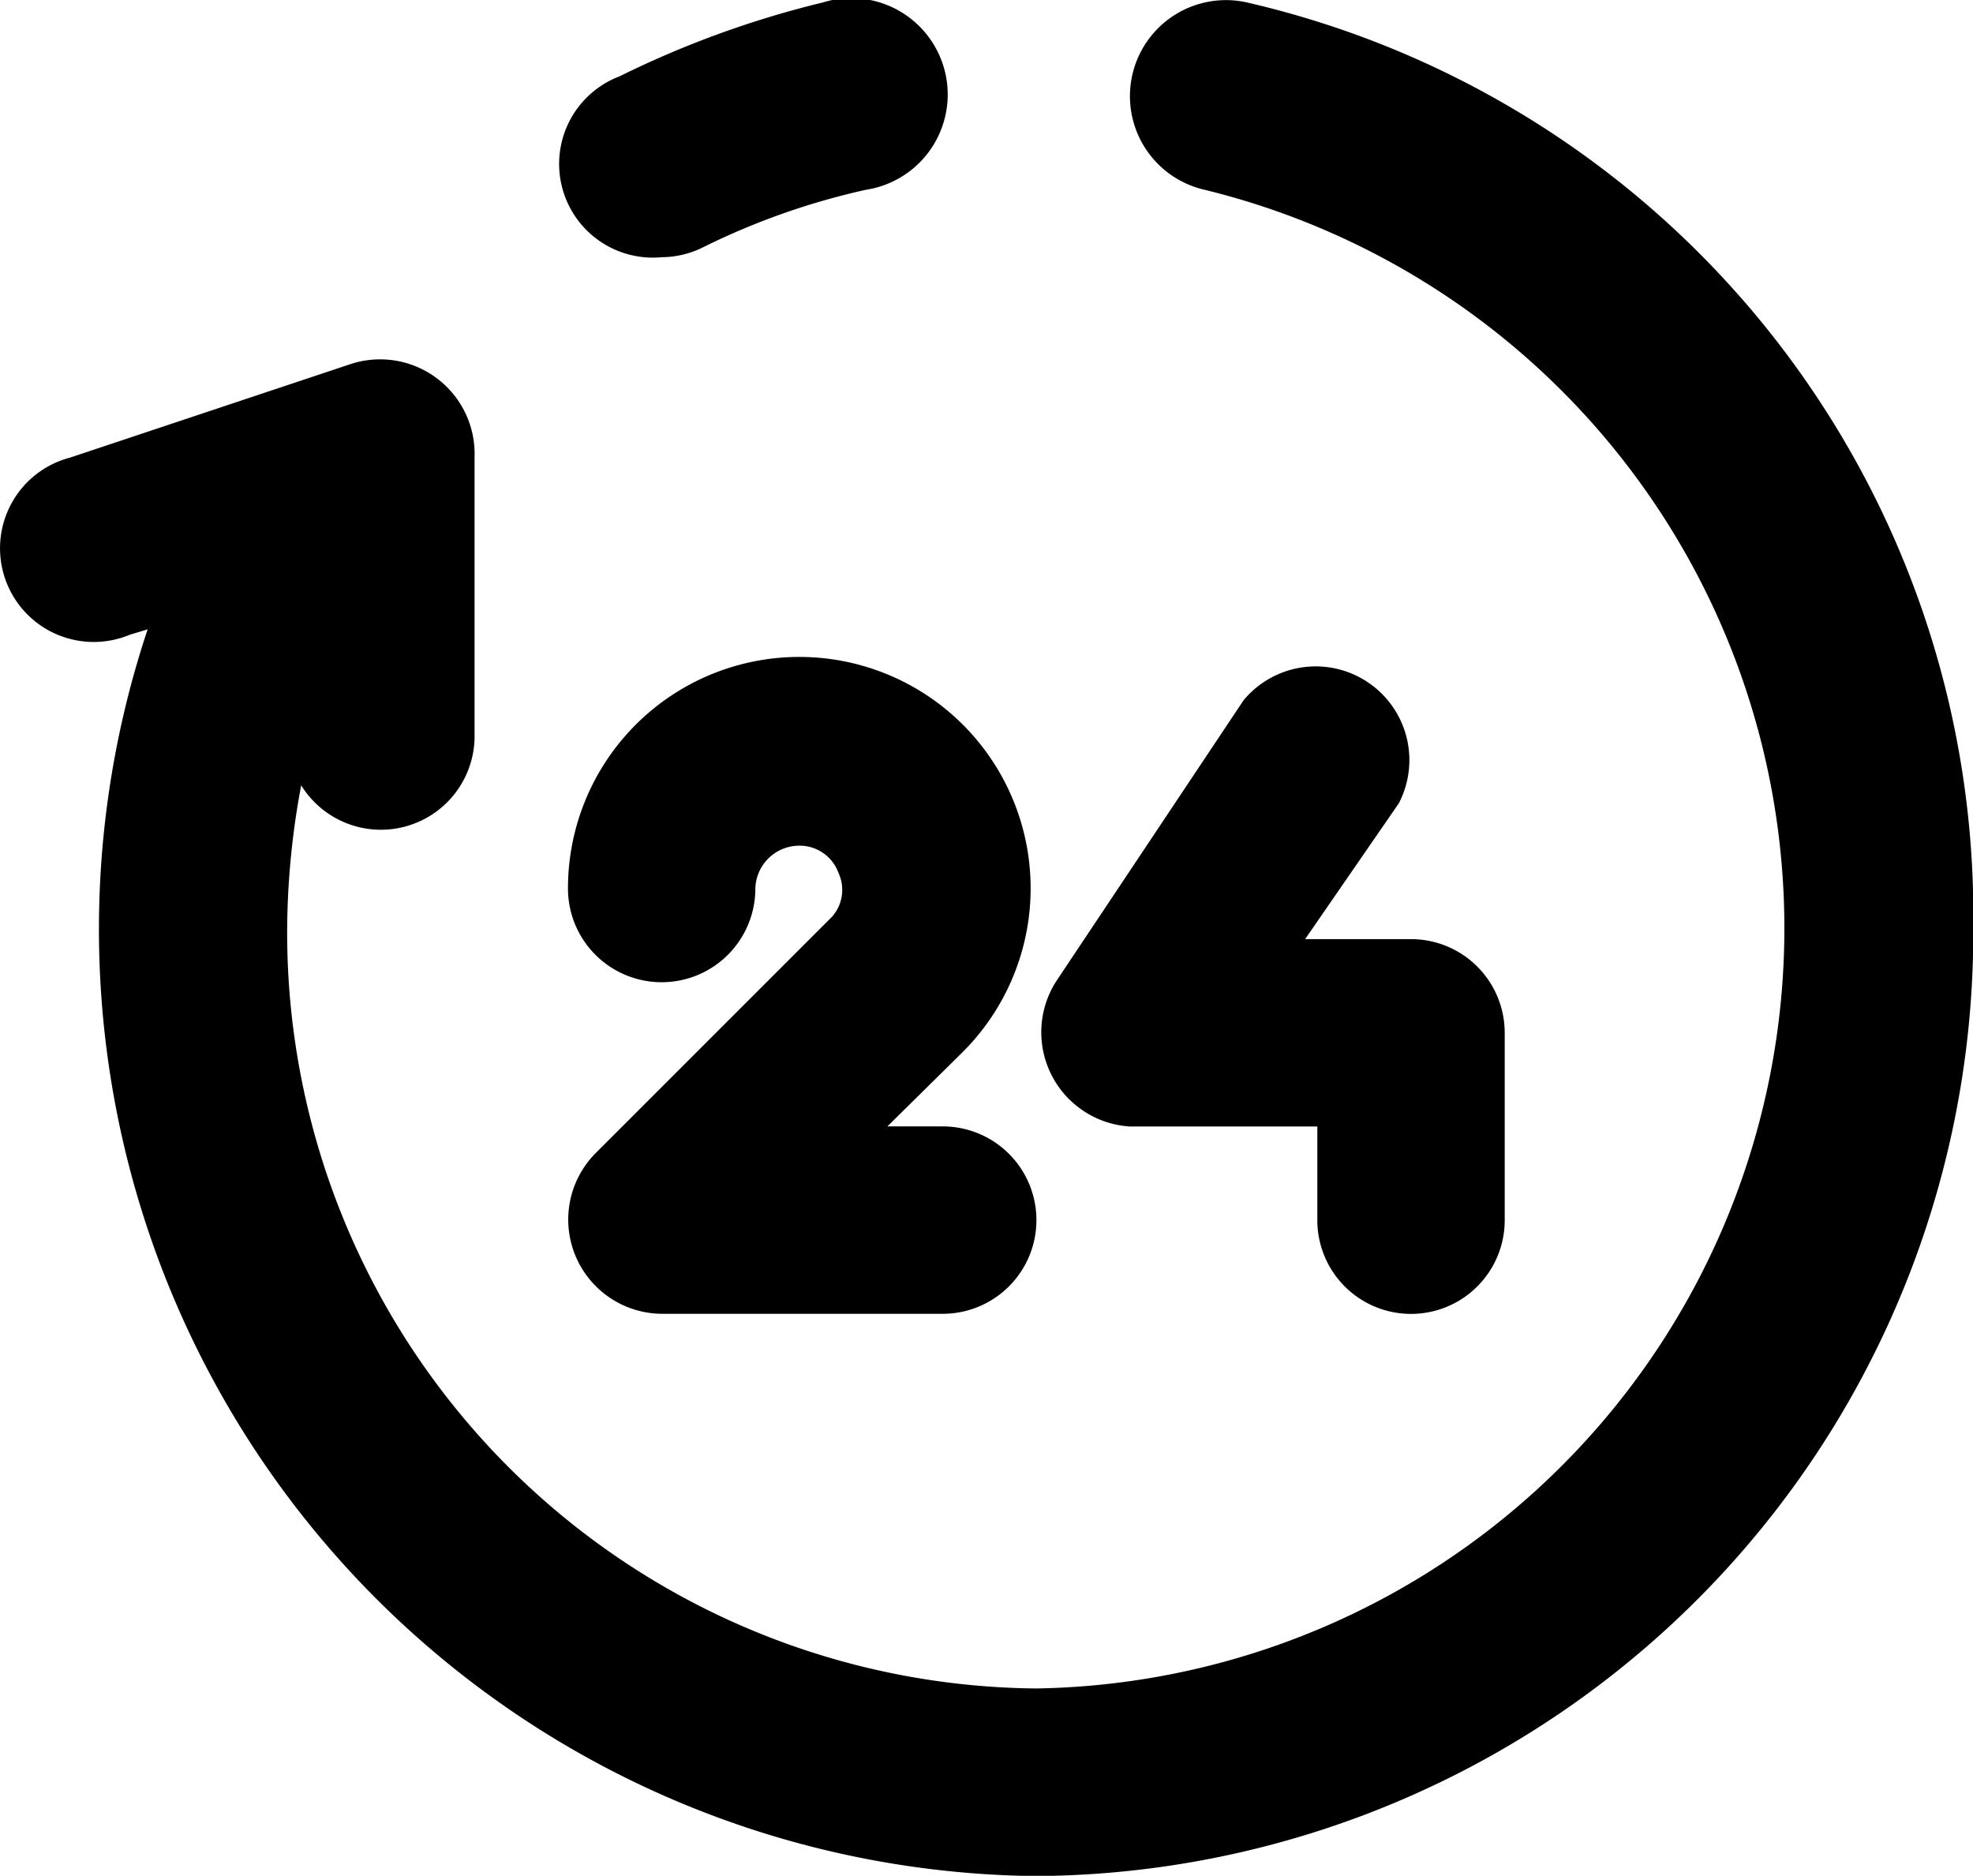 <svg xmlns="http://www.w3.org/2000/svg" width="36.853" height="35.036" viewBox="0 0 36.853 35.036">
  <g id="Group_6288" data-name="Group 6288" transform="translate(639.894 -1232.495)">
    <path id="Path_329" data-name="Path 329" d="M24.229,2.019a1.793,1.793,0,0,0-.787,3.5A14.2,14.2,0,0,1,20.293,33.51,14.118,14.118,0,0,1,6.3,19.3a14.888,14.888,0,0,1,.262-2.659A1.75,1.75,0,0,0,9.8,15.77V10.521a1.766,1.766,0,0,0-2.309-1.75l-5.249,1.75a1.75,1.75,0,1,0,1.12,3.307l.332-.1a17.687,17.687,0,0,0,16.6,23.286,17.617,17.617,0,0,0,17.5-17.7A17.5,17.5,0,0,0,24.229,2.019Z" transform="translate(-640.83 1230.522)"/>
    <path id="Path_330" data-name="Path 330" d="M8.82,6.778a1.749,1.749,0,0,0,.787-.192,13.349,13.349,0,0,1,3.027-1.067,1.8,1.8,0,1,0-.8-3.5A18.265,18.265,0,0,0,8.033,3.4,1.75,1.75,0,0,0,8.82,6.778Z" transform="translate(-636.355 1230.521)"/>
    <path id="Path_331" data-name="Path 331" d="M8.75,15.063a1.75,1.75,0,0,0,1.75-1.75.822.822,0,0,1,.8-.8.77.77,0,0,1,.752.507.752.752,0,0,1-.175.875L7.507,18.265A1.76,1.76,0,0,0,8.75,21.256H14a1.75,1.75,0,1,0,0-3.5H12.966l1.4-1.382A4.321,4.321,0,1,0,7,13.314,1.75,1.75,0,0,0,8.75,15.063Z" transform="translate(-636.285 1235.778)"/>
    <path id="Path_332" data-name="Path 332" d="M13.712,17.69h3.5v1.75a1.75,1.75,0,0,0,3.5,0v-3.5a1.75,1.75,0,0,0-1.75-1.75H16.984l1.75-2.537a1.75,1.75,0,0,0-2.9-1.924l-3.5,5.249a1.764,1.764,0,0,0,1.382,2.712Z" transform="translate(-632.5 1235.846)"/>
  </g>
</svg>
